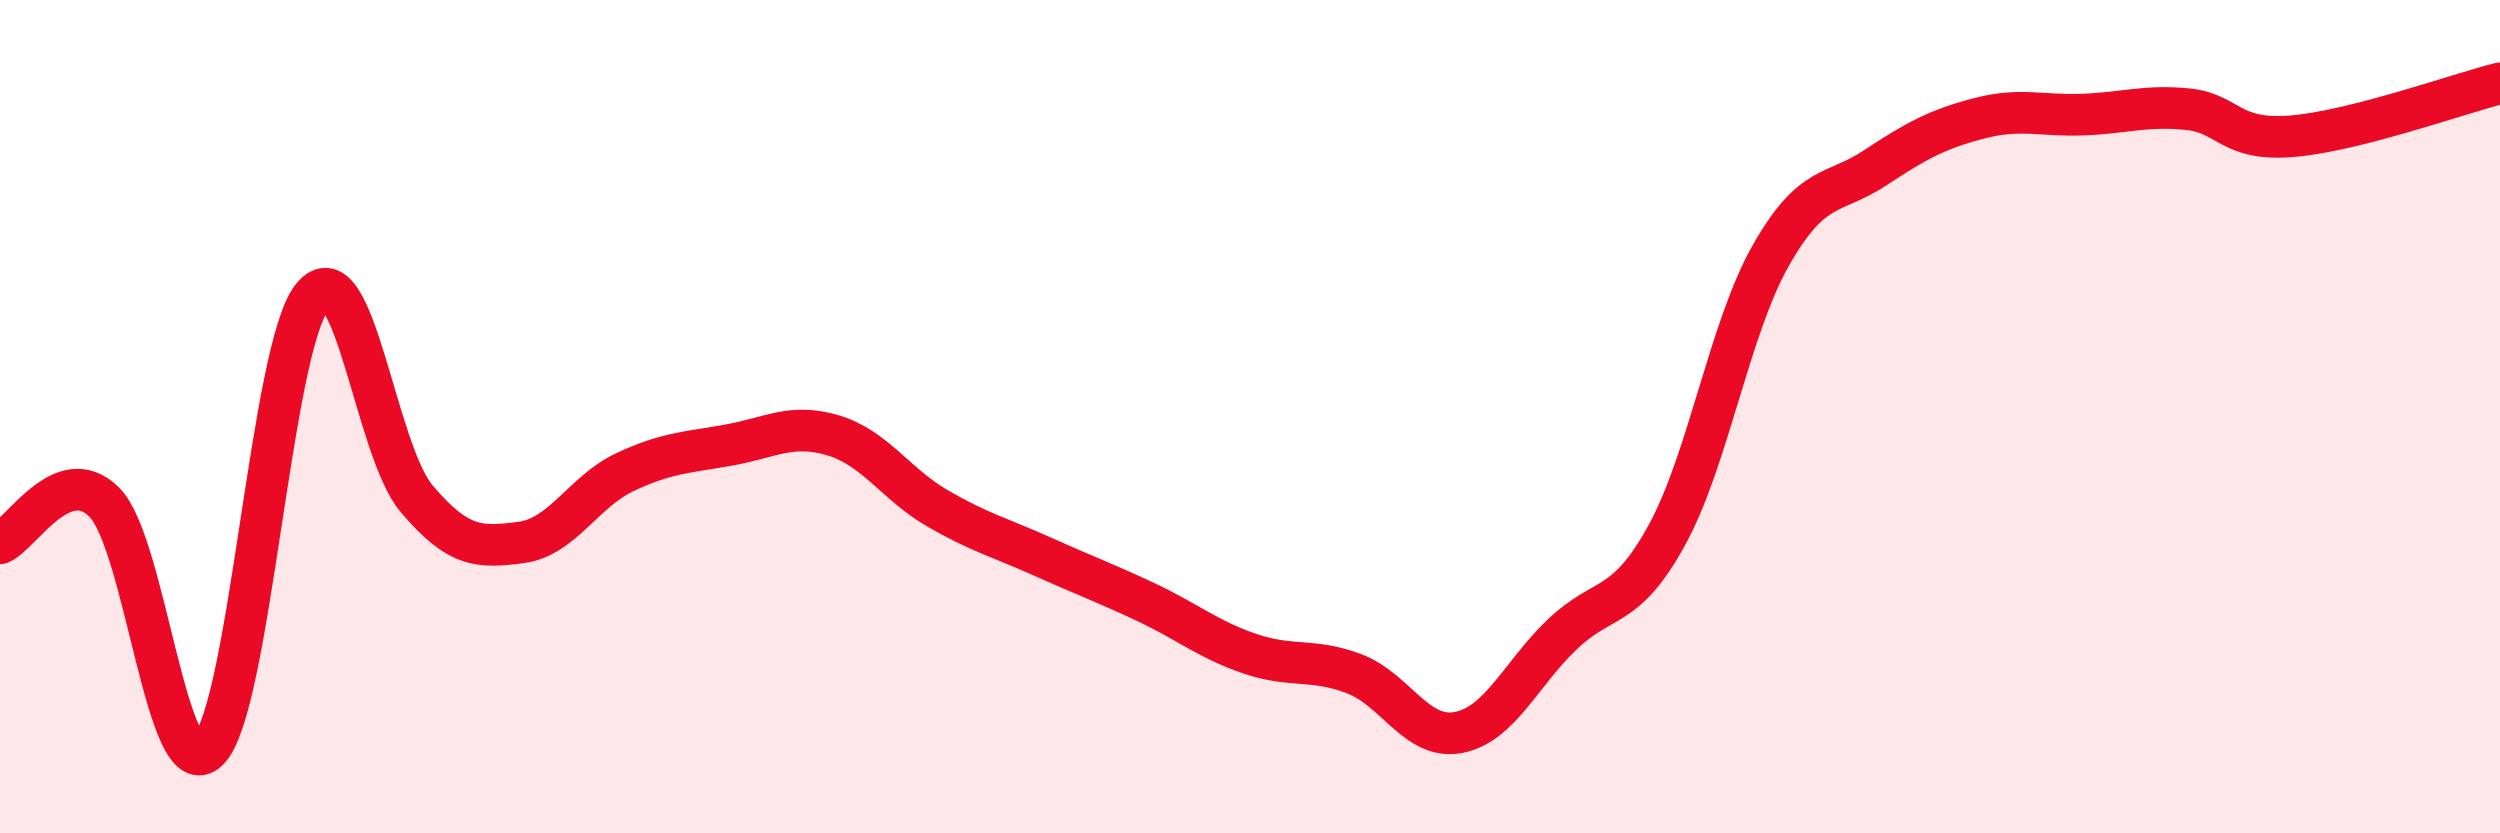
    <svg width="60" height="20" viewBox="0 0 60 20" xmlns="http://www.w3.org/2000/svg">
      <path
        d="M 0,13.04 C 0.5,12.84 1.5,11.06 2.5,12.05 C 3.5,13.04 4,18.99 5,18 C 6,17.01 6.5,8.33 7.5,7.12 C 8.5,5.91 9,10.79 10,11.97 C 11,13.15 11.5,13.15 12.5,13.02 C 13.5,12.89 14,11.8 15,11.33 C 16,10.86 16.5,10.86 17.5,10.68 C 18.5,10.5 19,10.15 20,10.45 C 21,10.75 21.5,11.62 22.5,12.2 C 23.5,12.78 24,12.9 25,13.35 C 26,13.8 26.5,13.98 27.5,14.45 C 28.5,14.92 29,15.35 30,15.69 C 31,16.03 31.5,15.79 32.5,16.17 C 33.5,16.55 34,17.77 35,17.58 C 36,17.39 36.5,16.17 37.5,15.22 C 38.5,14.27 39,14.67 40,12.85 C 41,11.03 41.5,7.89 42.5,6.13 C 43.5,4.37 44,4.69 45,4.03 C 46,3.37 46.5,3.1 47.5,2.84 C 48.5,2.58 49,2.79 50,2.75 C 51,2.71 51.5,2.52 52.5,2.62 C 53.5,2.72 53.5,3.39 55,3.27 C 56.5,3.15 59,2.25 60,2L60 20L0 20Z"
        fill="#EB0A25"
        opacity="0.1"
        stroke-linecap="round"
        stroke-linejoin="round"
      />
      <path
        d="M 0,13.04 C 0.5,12.84 1.5,11.06 2.5,12.05 C 3.5,13.04 4,18.99 5,18 C 6,17.01 6.5,8.33 7.5,7.12 C 8.5,5.91 9,10.79 10,11.97 C 11,13.15 11.5,13.15 12.5,13.02 C 13.5,12.89 14,11.8 15,11.33 C 16,10.86 16.5,10.86 17.5,10.68 C 18.5,10.5 19,10.15 20,10.45 C 21,10.75 21.5,11.62 22.5,12.2 C 23.5,12.78 24,12.9 25,13.35 C 26,13.8 26.5,13.98 27.5,14.45 C 28.5,14.92 29,15.35 30,15.69 C 31,16.03 31.5,15.79 32.5,16.17 C 33.5,16.55 34,17.77 35,17.58 C 36,17.39 36.5,16.17 37.5,15.22 C 38.5,14.27 39,14.67 40,12.85 C 41,11.03 41.5,7.89 42.5,6.13 C 43.5,4.37 44,4.69 45,4.03 C 46,3.37 46.5,3.1 47.5,2.84 C 48.5,2.58 49,2.79 50,2.75 C 51,2.71 51.5,2.52 52.5,2.62 C 53.5,2.72 53.5,3.39 55,3.27 C 56.5,3.15 59,2.25 60,2"
        stroke="#EB0A25"
        stroke-width="1"
        fill="none"
        stroke-linecap="round"
        stroke-linejoin="round"
      />
    </svg>
  
